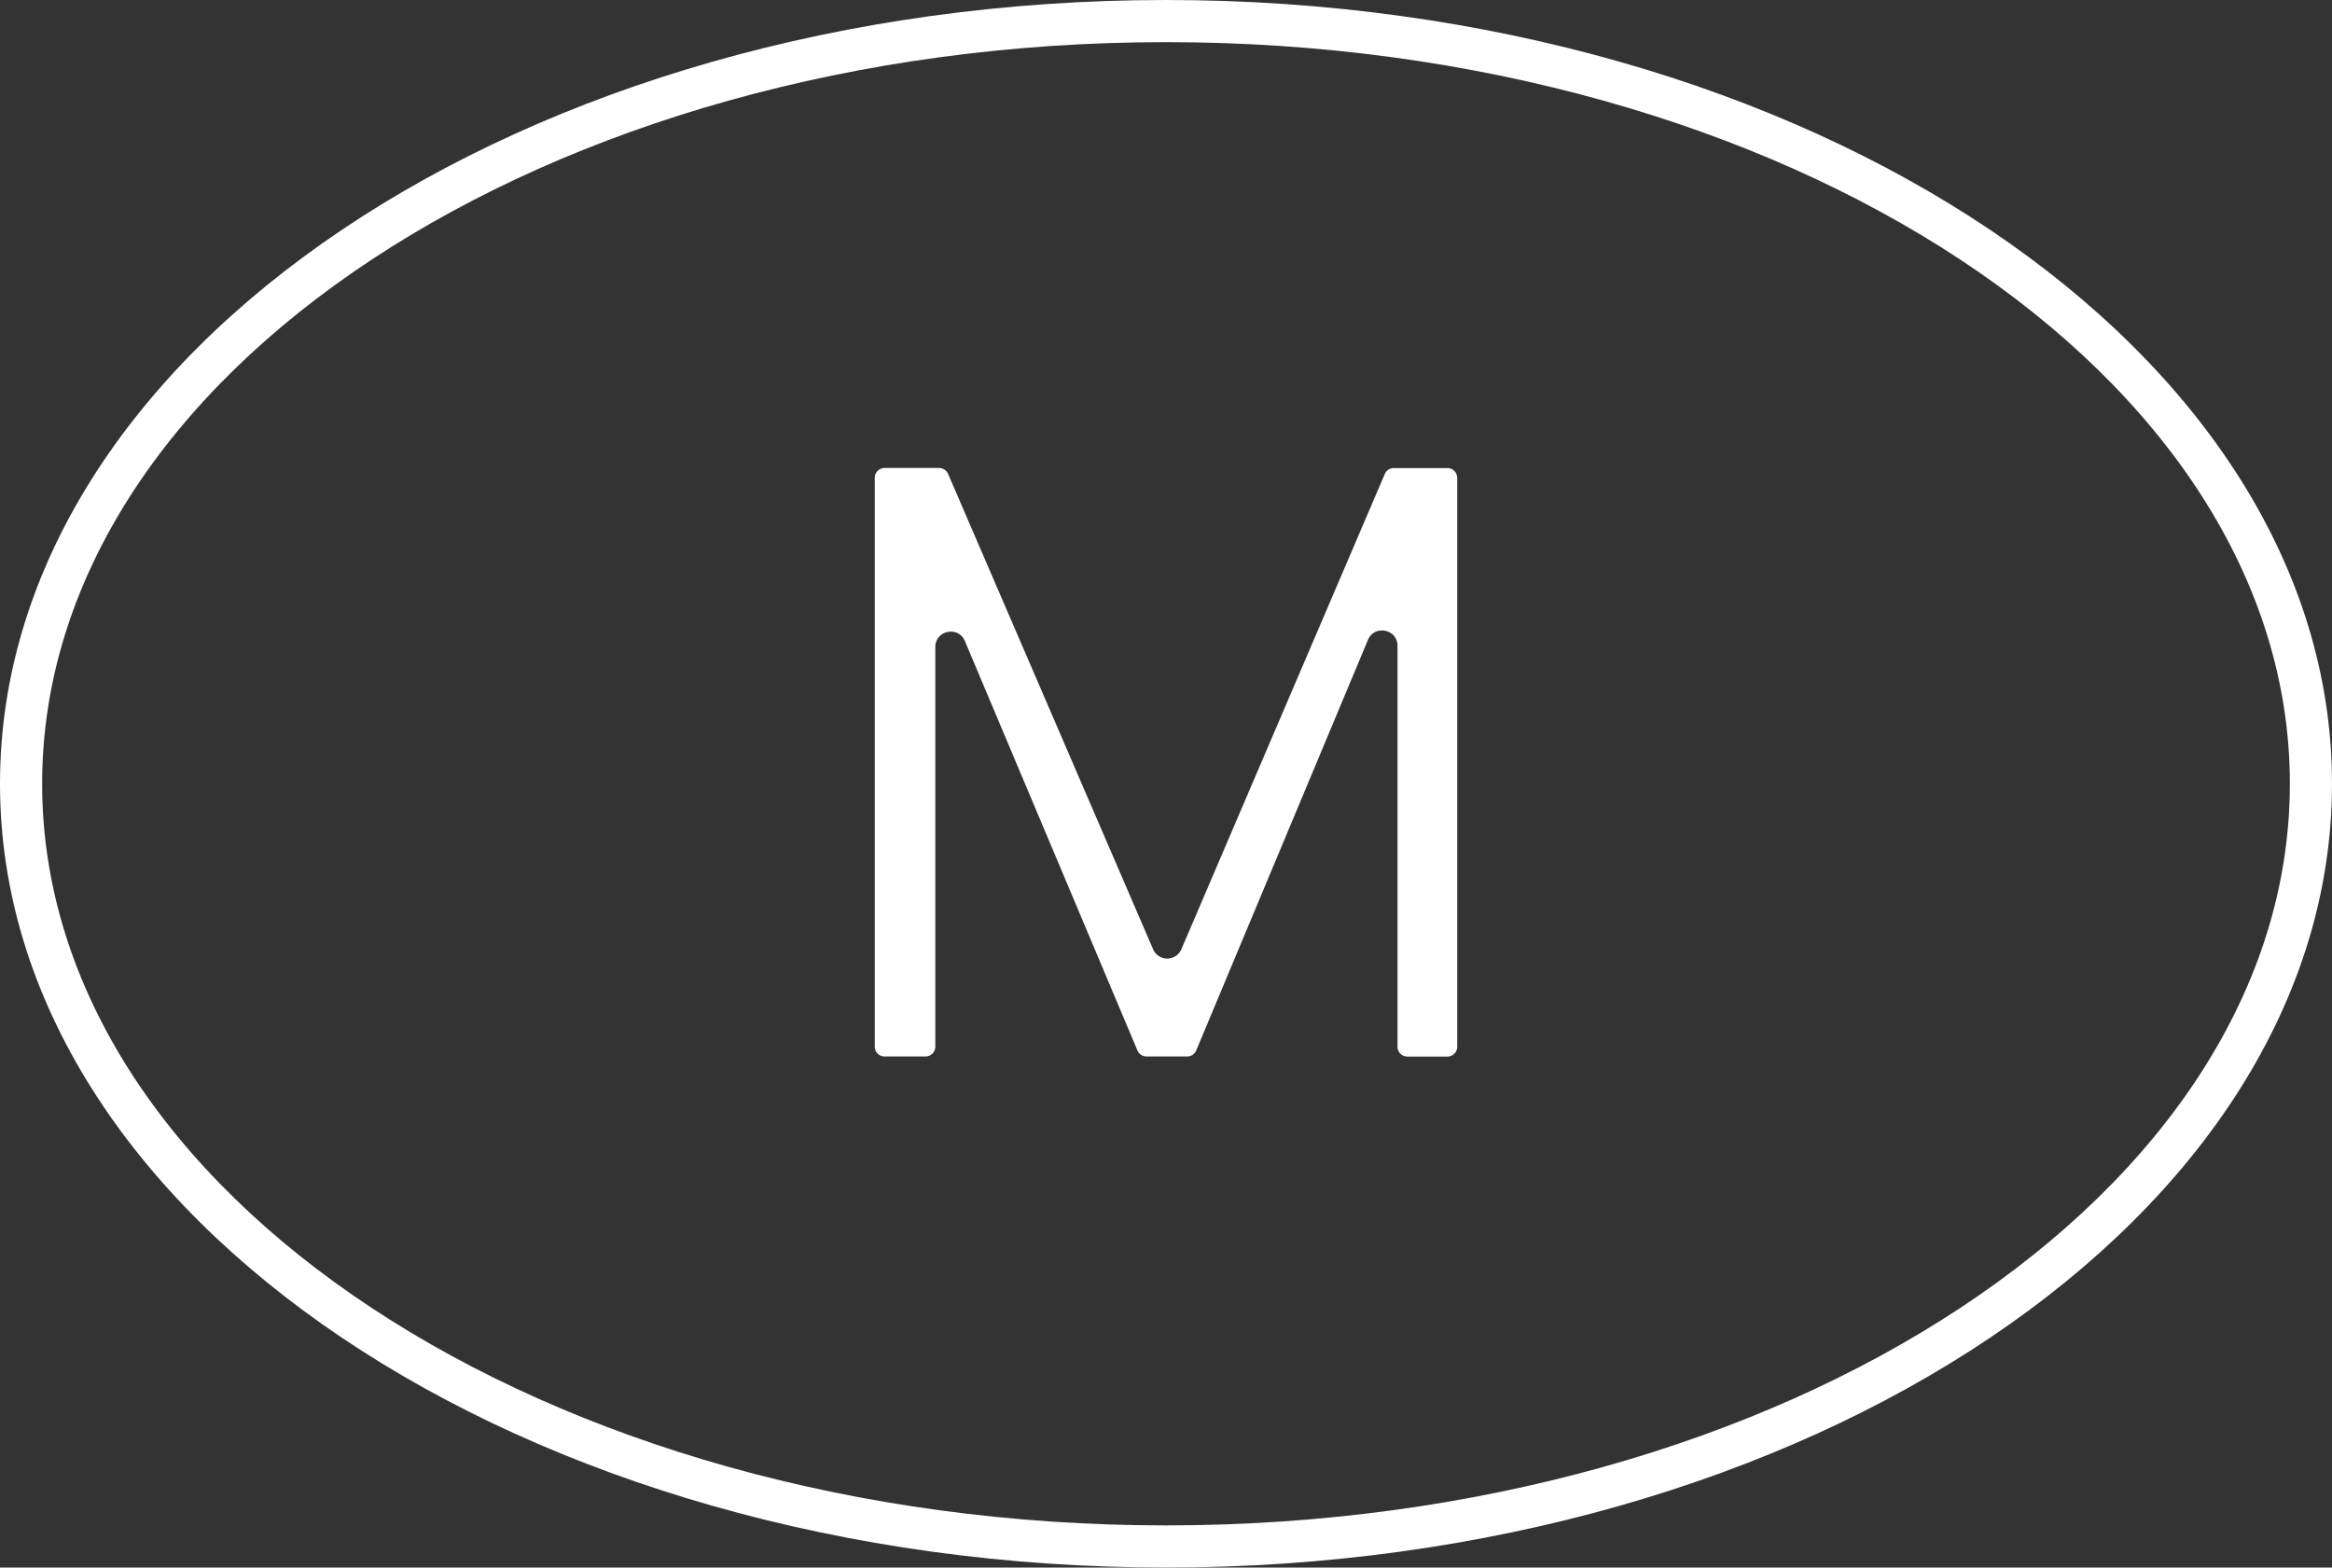 <svg xmlns="http://www.w3.org/2000/svg" viewBox="0 0 1471.85 989.38"><rect x="0" y="0" width="1471.85" height="989.38" fill="#333333" stroke="none"/><defs><style>.cls-1{fill:#fff;}</style></defs><title>White-Icon-Logo</title><g id="Layer_2" data-name="Layer 2"><g id="Layer_1-2" data-name="Layer 1"><path class="cls-1" d="M919.74,301.65v359a6.22,6.22,0,0,1-6.23,6.22H888.29a6.22,6.22,0,0,1-6.23-6.22V407.66c0-10.61-14.58-13.54-18.68-3.75L755,663a6.23,6.23,0,0,1-5.75,3.82H723.64a6.25,6.25,0,0,1-5.74-3.8L609,404.62c-4.11-9.76-18.67-6.82-18.67,3.78V660.6a6.22,6.22,0,0,1-6.22,6.22H558.33a6.21,6.21,0,0,1-6.22-6.22v-359a6.22,6.22,0,0,1,6.22-6.23h34.36a6.22,6.22,0,0,1,5.71,3.76l129.38,300a9.71,9.71,0,0,0,17.85,0L874,299.2a6.21,6.21,0,0,1,5.72-3.78h33.8A6.23,6.23,0,0,1,919.74,301.65Z"/><path class="cls-1" d="M735.92,989.38C330.13,989.38,0,767.47,0,494.69S330.13,0,735.92,0s735.93,221.92,735.93,494.69S1141.71,989.38,735.92,989.38Zm0-962.78C344.8,26.6,26.6,236.59,26.6,494.69S344.8,962.78,735.92,962.78s709.33-210,709.33-468.09S1127.05,26.6,735.92,26.6Z"/></g></g></svg>